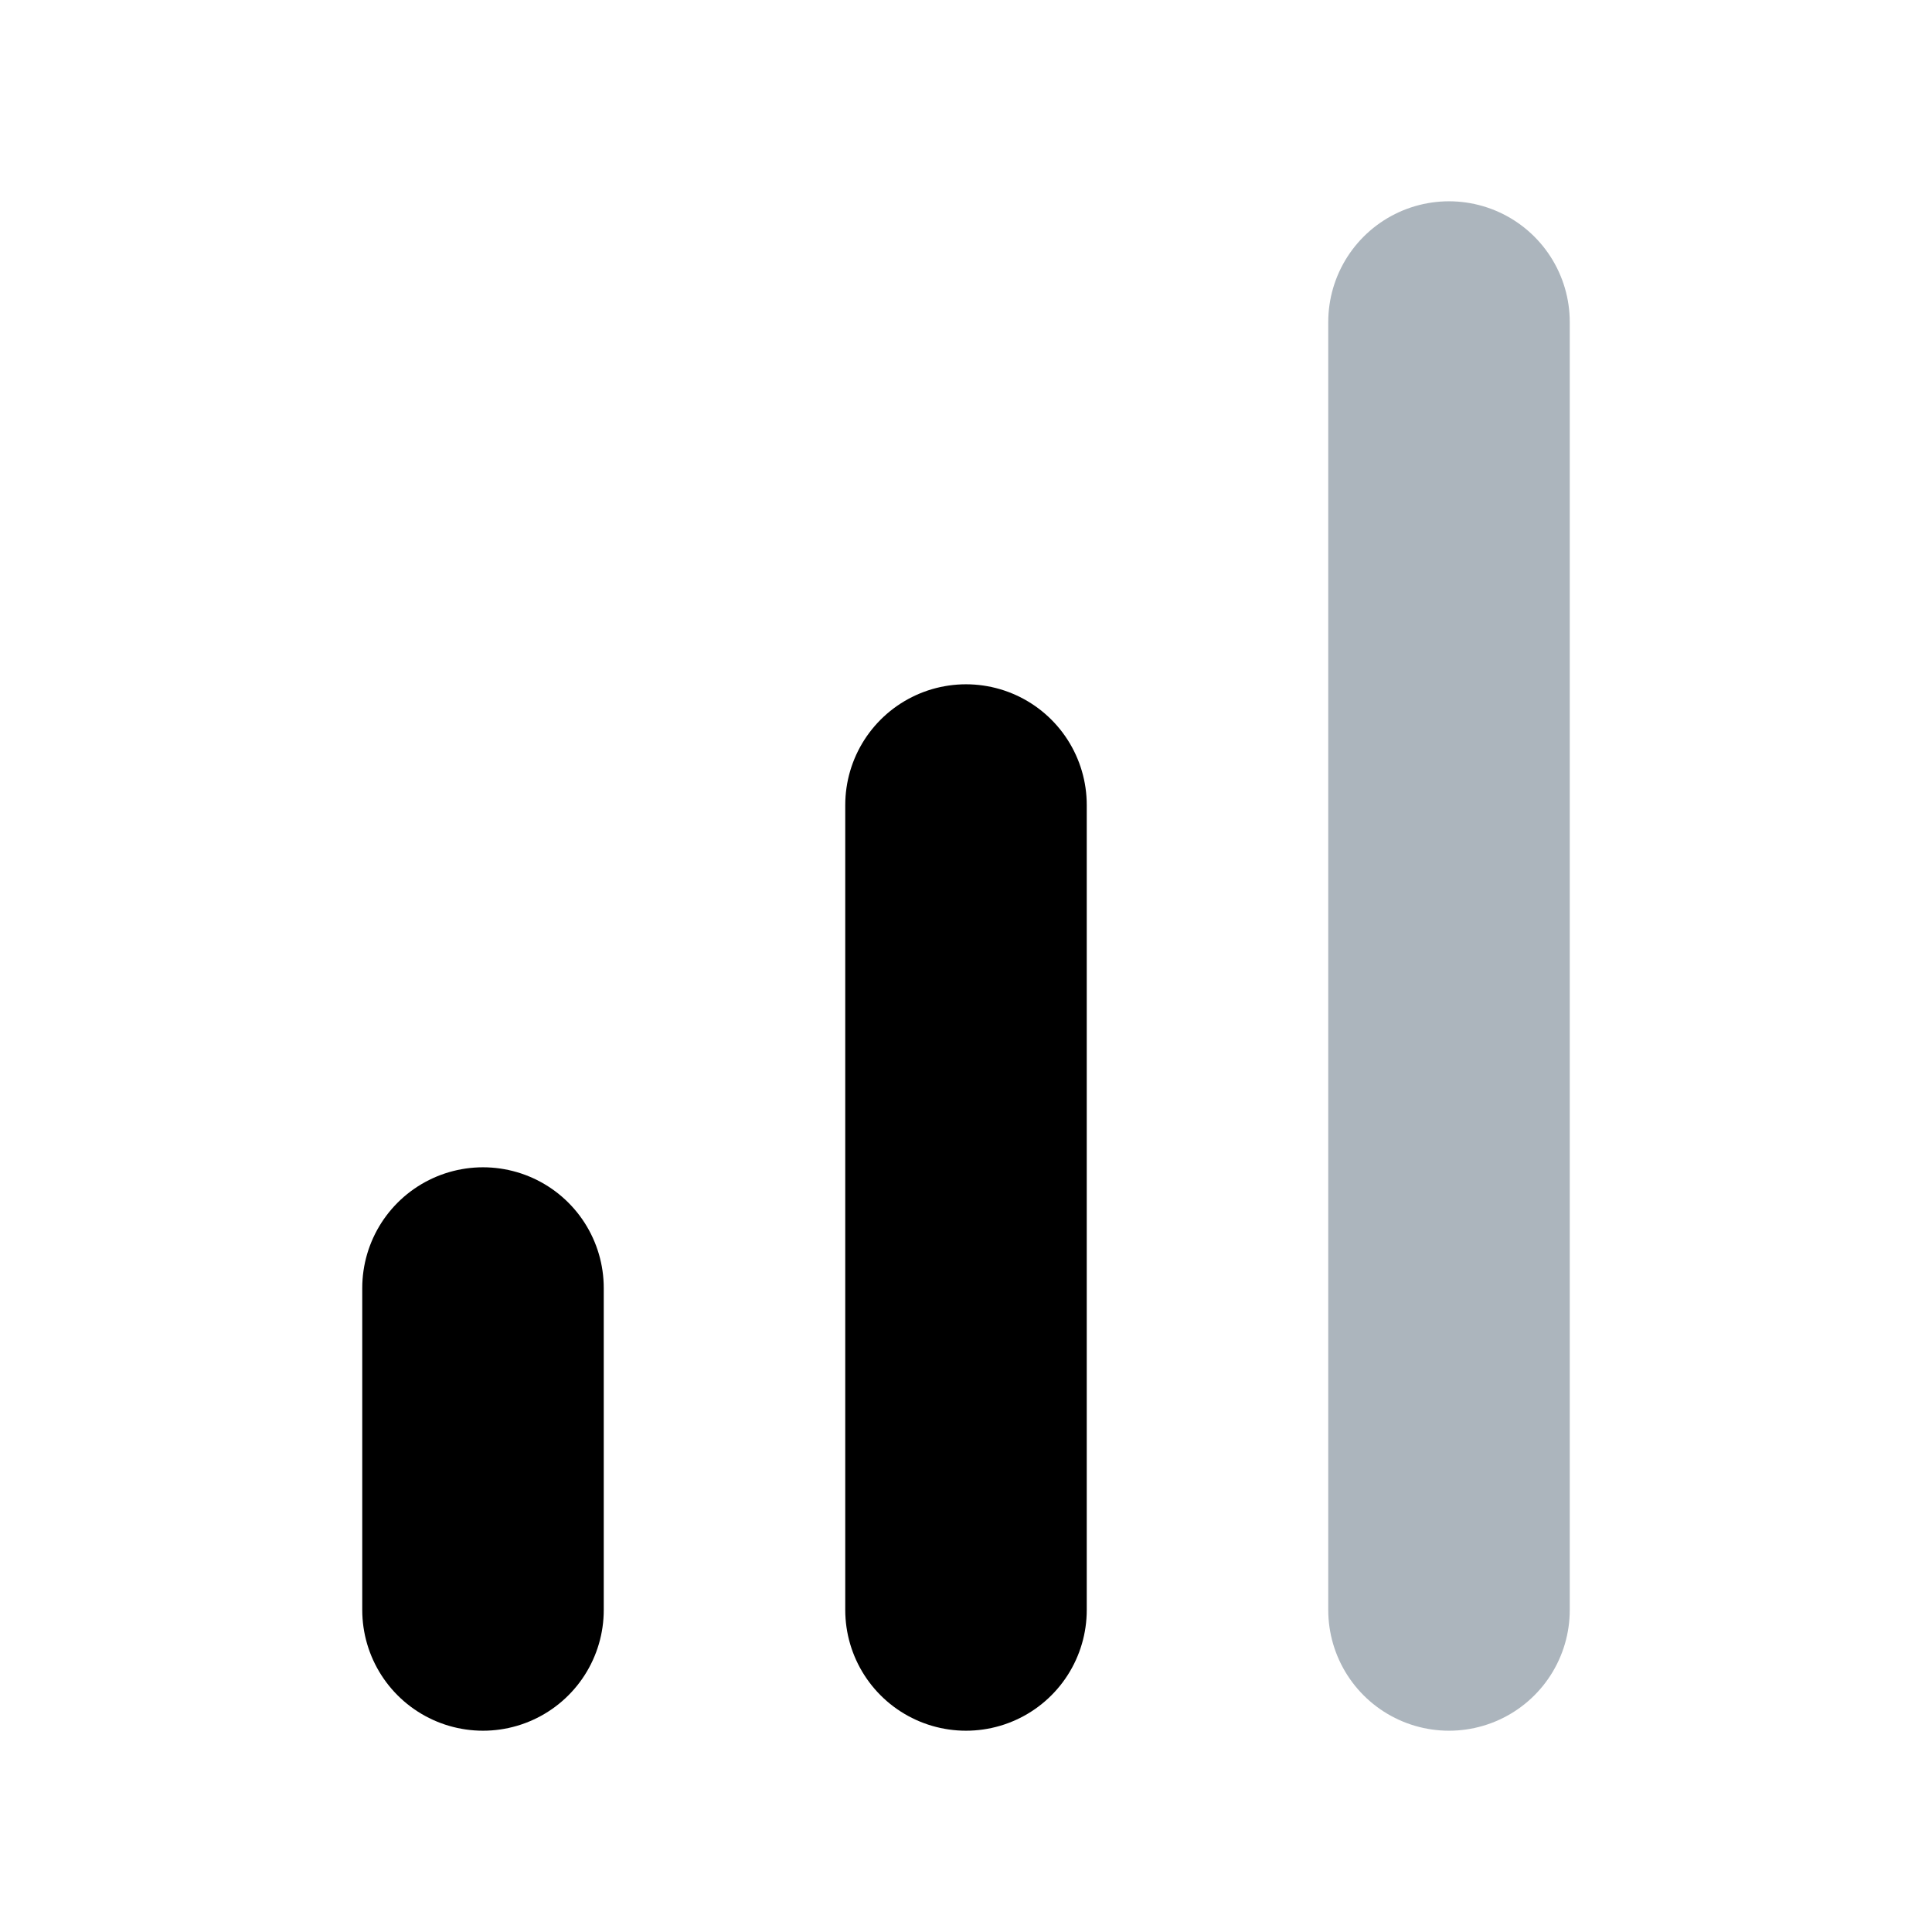 <svg width="16" height="16" viewBox="0 0 16 16" fill="none" xmlns="http://www.w3.org/2000/svg">
<path d="M8 13.333V6.667" stroke="black" stroke-width="2" stroke-linecap="round" stroke-linejoin="round"/>
<path d="M12 13.333V2.667" stroke="#ACB5BD" stroke-width="2" stroke-linecap="round" stroke-linejoin="round"/>
<path d="M4 13.333V10.667" stroke="black" stroke-width="2" stroke-linecap="round" stroke-linejoin="round"/>
</svg>
